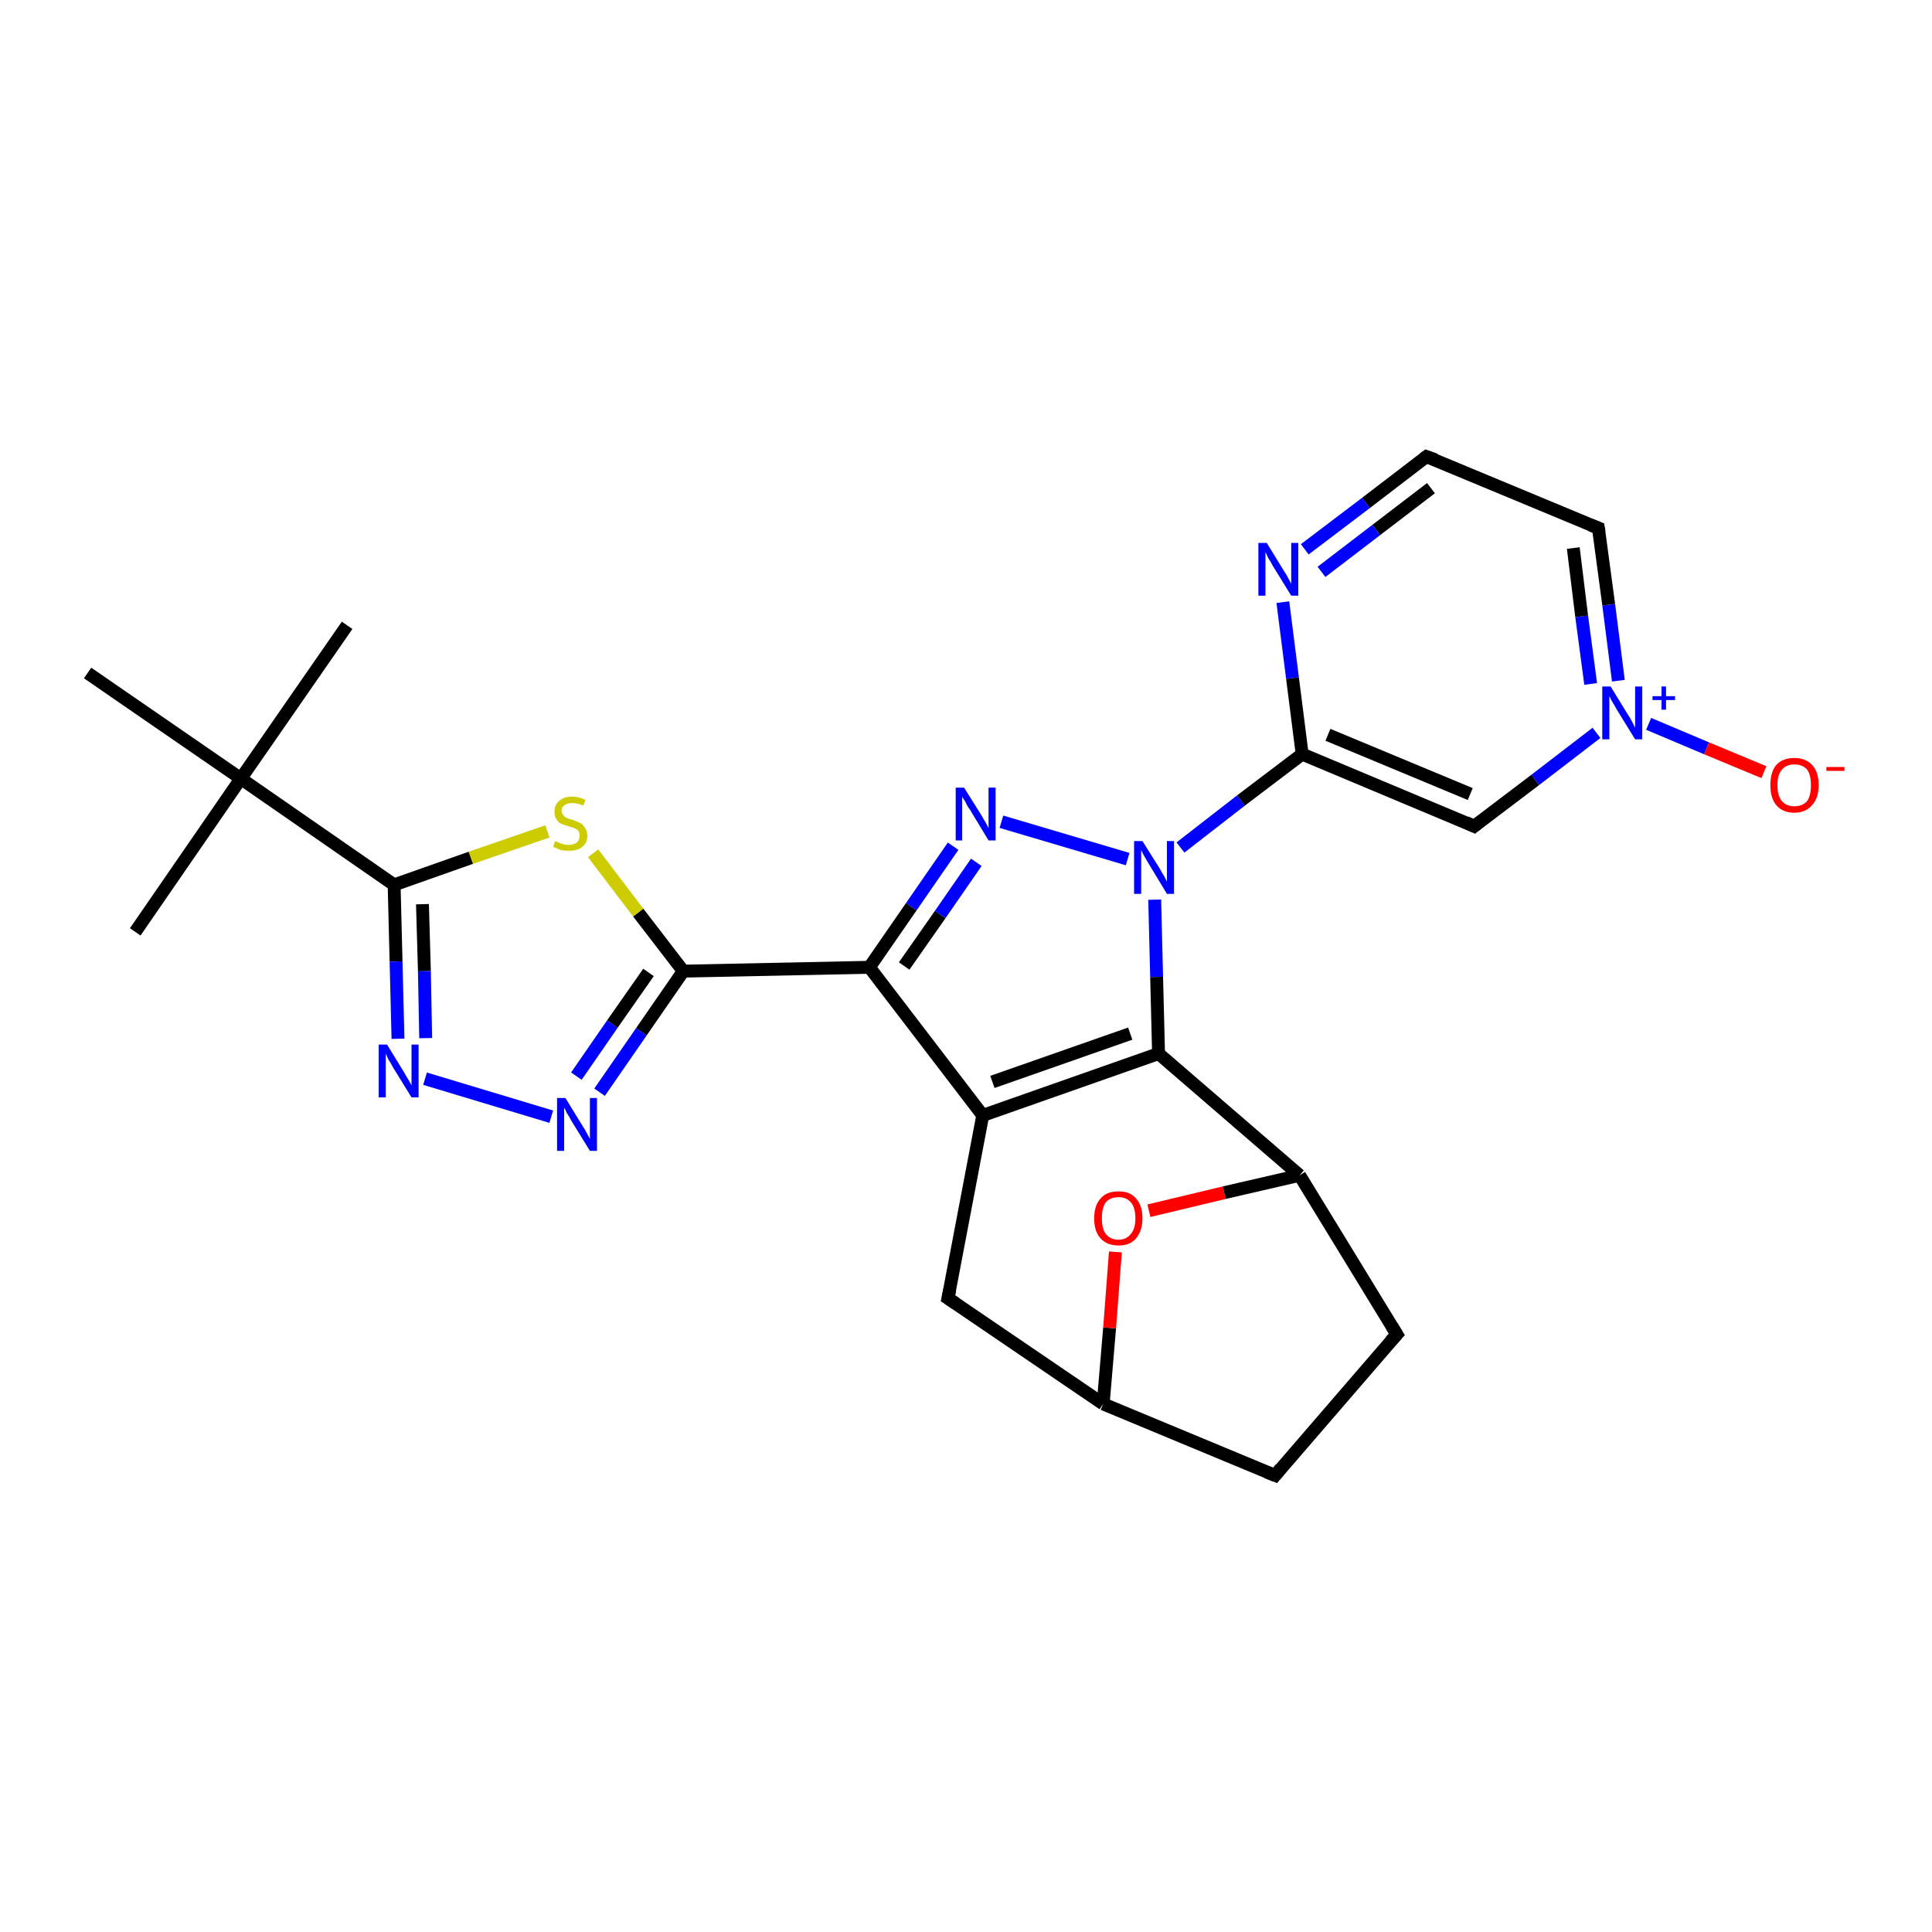 <?xml version='1.0' encoding='iso-8859-1'?>
<svg version='1.1' baseProfile='full'
              xmlns='http://www.w3.org/2000/svg'
                      xmlns:rdkit='http://www.rdkit.org/xml'
                      xmlns:xlink='http://www.w3.org/1999/xlink'
                  xml:space='preserve'
width='300px' height='300px' viewBox='0 0 300 300'>
<!-- END OF HEADER -->
<rect style='opacity:1.0;fill:#FFFFFF;stroke:none' width='300.0' height='300.0' x='0.0' y='0.0'> </rect>
<path class='bond-0 atom-0 atom-1' d='M 53.9,97.1 L 37.4,120.9' style='fill:none;fill-rule:evenodd;stroke:#000000;stroke-width:2.0px;stroke-linecap:butt;stroke-linejoin:miter;stroke-opacity:1' />
<path class='bond-1 atom-1 atom-2' d='M 37.4,120.9 L 21.0,144.7' style='fill:none;fill-rule:evenodd;stroke:#000000;stroke-width:2.0px;stroke-linecap:butt;stroke-linejoin:miter;stroke-opacity:1' />
<path class='bond-2 atom-1 atom-3' d='M 37.4,120.9 L 13.6,104.5' style='fill:none;fill-rule:evenodd;stroke:#000000;stroke-width:2.0px;stroke-linecap:butt;stroke-linejoin:miter;stroke-opacity:1' />
<path class='bond-3 atom-1 atom-4' d='M 37.4,120.9 L 61.2,137.4' style='fill:none;fill-rule:evenodd;stroke:#000000;stroke-width:2.0px;stroke-linecap:butt;stroke-linejoin:miter;stroke-opacity:1' />
<path class='bond-4 atom-4 atom-5' d='M 61.2,137.4 L 61.5,149.3' style='fill:none;fill-rule:evenodd;stroke:#000000;stroke-width:2.0px;stroke-linecap:butt;stroke-linejoin:miter;stroke-opacity:1' />
<path class='bond-4 atom-4 atom-5' d='M 61.5,149.3 L 61.8,161.3' style='fill:none;fill-rule:evenodd;stroke:#0000FF;stroke-width:2.0px;stroke-linecap:butt;stroke-linejoin:miter;stroke-opacity:1' />
<path class='bond-4 atom-4 atom-5' d='M 65.6,140.4 L 65.9,150.8' style='fill:none;fill-rule:evenodd;stroke:#000000;stroke-width:2.0px;stroke-linecap:butt;stroke-linejoin:miter;stroke-opacity:1' />
<path class='bond-4 atom-4 atom-5' d='M 65.9,150.8 L 66.1,161.2' style='fill:none;fill-rule:evenodd;stroke:#0000FF;stroke-width:2.0px;stroke-linecap:butt;stroke-linejoin:miter;stroke-opacity:1' />
<path class='bond-5 atom-5 atom-6' d='M 66.0,167.5 L 85.6,173.4' style='fill:none;fill-rule:evenodd;stroke:#0000FF;stroke-width:2.0px;stroke-linecap:butt;stroke-linejoin:miter;stroke-opacity:1' />
<path class='bond-6 atom-6 atom-7' d='M 93.1,169.6 L 99.6,160.2' style='fill:none;fill-rule:evenodd;stroke:#0000FF;stroke-width:2.0px;stroke-linecap:butt;stroke-linejoin:miter;stroke-opacity:1' />
<path class='bond-6 atom-6 atom-7' d='M 99.6,160.2 L 106.1,150.8' style='fill:none;fill-rule:evenodd;stroke:#000000;stroke-width:2.0px;stroke-linecap:butt;stroke-linejoin:miter;stroke-opacity:1' />
<path class='bond-6 atom-6 atom-7' d='M 89.5,167.1 L 95.1,159.0' style='fill:none;fill-rule:evenodd;stroke:#0000FF;stroke-width:2.0px;stroke-linecap:butt;stroke-linejoin:miter;stroke-opacity:1' />
<path class='bond-6 atom-6 atom-7' d='M 95.1,159.0 L 100.7,151.0' style='fill:none;fill-rule:evenodd;stroke:#000000;stroke-width:2.0px;stroke-linecap:butt;stroke-linejoin:miter;stroke-opacity:1' />
<path class='bond-7 atom-7 atom-8' d='M 106.1,150.8 L 99.1,141.7' style='fill:none;fill-rule:evenodd;stroke:#000000;stroke-width:2.0px;stroke-linecap:butt;stroke-linejoin:miter;stroke-opacity:1' />
<path class='bond-7 atom-7 atom-8' d='M 99.1,141.7 L 92.1,132.5' style='fill:none;fill-rule:evenodd;stroke:#CCCC00;stroke-width:2.0px;stroke-linecap:butt;stroke-linejoin:miter;stroke-opacity:1' />
<path class='bond-8 atom-7 atom-9' d='M 106.1,150.8 L 135.0,150.2' style='fill:none;fill-rule:evenodd;stroke:#000000;stroke-width:2.0px;stroke-linecap:butt;stroke-linejoin:miter;stroke-opacity:1' />
<path class='bond-9 atom-9 atom-10' d='M 135.0,150.2 L 141.5,140.8' style='fill:none;fill-rule:evenodd;stroke:#000000;stroke-width:2.0px;stroke-linecap:butt;stroke-linejoin:miter;stroke-opacity:1' />
<path class='bond-9 atom-9 atom-10' d='M 141.5,140.8 L 148.0,131.4' style='fill:none;fill-rule:evenodd;stroke:#0000FF;stroke-width:2.0px;stroke-linecap:butt;stroke-linejoin:miter;stroke-opacity:1' />
<path class='bond-9 atom-9 atom-10' d='M 140.4,150.0 L 146.0,142.0' style='fill:none;fill-rule:evenodd;stroke:#000000;stroke-width:2.0px;stroke-linecap:butt;stroke-linejoin:miter;stroke-opacity:1' />
<path class='bond-9 atom-9 atom-10' d='M 146.0,142.0 L 151.6,133.9' style='fill:none;fill-rule:evenodd;stroke:#0000FF;stroke-width:2.0px;stroke-linecap:butt;stroke-linejoin:miter;stroke-opacity:1' />
<path class='bond-10 atom-10 atom-11' d='M 155.5,127.6 L 175.1,133.4' style='fill:none;fill-rule:evenodd;stroke:#0000FF;stroke-width:2.0px;stroke-linecap:butt;stroke-linejoin:miter;stroke-opacity:1' />
<path class='bond-11 atom-11 atom-12' d='M 179.3,139.7 L 179.6,151.7' style='fill:none;fill-rule:evenodd;stroke:#0000FF;stroke-width:2.0px;stroke-linecap:butt;stroke-linejoin:miter;stroke-opacity:1' />
<path class='bond-11 atom-11 atom-12' d='M 179.6,151.7 L 179.9,163.6' style='fill:none;fill-rule:evenodd;stroke:#000000;stroke-width:2.0px;stroke-linecap:butt;stroke-linejoin:miter;stroke-opacity:1' />
<path class='bond-12 atom-12 atom-13' d='M 179.9,163.6 L 201.8,182.5' style='fill:none;fill-rule:evenodd;stroke:#000000;stroke-width:2.0px;stroke-linecap:butt;stroke-linejoin:miter;stroke-opacity:1' />
<path class='bond-13 atom-13 atom-14' d='M 201.8,182.5 L 216.9,207.2' style='fill:none;fill-rule:evenodd;stroke:#000000;stroke-width:2.0px;stroke-linecap:butt;stroke-linejoin:miter;stroke-opacity:1' />
<path class='bond-14 atom-14 atom-15' d='M 216.9,207.2 L 198.0,229.1' style='fill:none;fill-rule:evenodd;stroke:#000000;stroke-width:2.0px;stroke-linecap:butt;stroke-linejoin:miter;stroke-opacity:1' />
<path class='bond-15 atom-15 atom-16' d='M 198.0,229.1 L 171.3,218.0' style='fill:none;fill-rule:evenodd;stroke:#000000;stroke-width:2.0px;stroke-linecap:butt;stroke-linejoin:miter;stroke-opacity:1' />
<path class='bond-16 atom-16 atom-17' d='M 171.3,218.0 L 147.2,201.6' style='fill:none;fill-rule:evenodd;stroke:#000000;stroke-width:2.0px;stroke-linecap:butt;stroke-linejoin:miter;stroke-opacity:1' />
<path class='bond-17 atom-17 atom-18' d='M 147.2,201.6 L 152.6,173.2' style='fill:none;fill-rule:evenodd;stroke:#000000;stroke-width:2.0px;stroke-linecap:butt;stroke-linejoin:miter;stroke-opacity:1' />
<path class='bond-18 atom-16 atom-19' d='M 171.3,218.0 L 172.3,206.2' style='fill:none;fill-rule:evenodd;stroke:#000000;stroke-width:2.0px;stroke-linecap:butt;stroke-linejoin:miter;stroke-opacity:1' />
<path class='bond-18 atom-16 atom-19' d='M 172.3,206.2 L 173.2,194.4' style='fill:none;fill-rule:evenodd;stroke:#FF0000;stroke-width:2.0px;stroke-linecap:butt;stroke-linejoin:miter;stroke-opacity:1' />
<path class='bond-19 atom-11 atom-20' d='M 183.3,131.6 L 192.7,124.3' style='fill:none;fill-rule:evenodd;stroke:#0000FF;stroke-width:2.0px;stroke-linecap:butt;stroke-linejoin:miter;stroke-opacity:1' />
<path class='bond-19 atom-11 atom-20' d='M 192.7,124.3 L 202.2,117.1' style='fill:none;fill-rule:evenodd;stroke:#000000;stroke-width:2.0px;stroke-linecap:butt;stroke-linejoin:miter;stroke-opacity:1' />
<path class='bond-20 atom-20 atom-21' d='M 202.2,117.1 L 228.9,128.3' style='fill:none;fill-rule:evenodd;stroke:#000000;stroke-width:2.0px;stroke-linecap:butt;stroke-linejoin:miter;stroke-opacity:1' />
<path class='bond-20 atom-20 atom-21' d='M 206.2,114.1 L 228.3,123.3' style='fill:none;fill-rule:evenodd;stroke:#000000;stroke-width:2.0px;stroke-linecap:butt;stroke-linejoin:miter;stroke-opacity:1' />
<path class='bond-21 atom-21 atom-22' d='M 228.9,128.3 L 238.4,121.1' style='fill:none;fill-rule:evenodd;stroke:#000000;stroke-width:2.0px;stroke-linecap:butt;stroke-linejoin:miter;stroke-opacity:1' />
<path class='bond-21 atom-21 atom-22' d='M 238.4,121.1 L 247.9,113.8' style='fill:none;fill-rule:evenodd;stroke:#0000FF;stroke-width:2.0px;stroke-linecap:butt;stroke-linejoin:miter;stroke-opacity:1' />
<path class='bond-22 atom-22 atom-23' d='M 256.0,112.4 L 265.0,116.2' style='fill:none;fill-rule:evenodd;stroke:#0000FF;stroke-width:2.0px;stroke-linecap:butt;stroke-linejoin:miter;stroke-opacity:1' />
<path class='bond-22 atom-22 atom-23' d='M 265.0,116.2 L 273.9,119.9' style='fill:none;fill-rule:evenodd;stroke:#FF0000;stroke-width:2.0px;stroke-linecap:butt;stroke-linejoin:miter;stroke-opacity:1' />
<path class='bond-23 atom-22 atom-24' d='M 251.3,105.7 L 249.8,93.9' style='fill:none;fill-rule:evenodd;stroke:#0000FF;stroke-width:2.0px;stroke-linecap:butt;stroke-linejoin:miter;stroke-opacity:1' />
<path class='bond-23 atom-22 atom-24' d='M 249.8,93.9 L 248.2,82.0' style='fill:none;fill-rule:evenodd;stroke:#000000;stroke-width:2.0px;stroke-linecap:butt;stroke-linejoin:miter;stroke-opacity:1' />
<path class='bond-23 atom-22 atom-24' d='M 247.0,106.2 L 245.6,95.7' style='fill:none;fill-rule:evenodd;stroke:#0000FF;stroke-width:2.0px;stroke-linecap:butt;stroke-linejoin:miter;stroke-opacity:1' />
<path class='bond-23 atom-22 atom-24' d='M 245.6,95.7 L 244.3,85.1' style='fill:none;fill-rule:evenodd;stroke:#000000;stroke-width:2.0px;stroke-linecap:butt;stroke-linejoin:miter;stroke-opacity:1' />
<path class='bond-24 atom-24 atom-25' d='M 248.2,82.0 L 221.5,70.9' style='fill:none;fill-rule:evenodd;stroke:#000000;stroke-width:2.0px;stroke-linecap:butt;stroke-linejoin:miter;stroke-opacity:1' />
<path class='bond-25 atom-25 atom-26' d='M 221.5,70.9 L 212.1,78.1' style='fill:none;fill-rule:evenodd;stroke:#000000;stroke-width:2.0px;stroke-linecap:butt;stroke-linejoin:miter;stroke-opacity:1' />
<path class='bond-25 atom-25 atom-26' d='M 212.1,78.1 L 202.6,85.3' style='fill:none;fill-rule:evenodd;stroke:#0000FF;stroke-width:2.0px;stroke-linecap:butt;stroke-linejoin:miter;stroke-opacity:1' />
<path class='bond-25 atom-25 atom-26' d='M 222.2,75.8 L 213.7,82.3' style='fill:none;fill-rule:evenodd;stroke:#000000;stroke-width:2.0px;stroke-linecap:butt;stroke-linejoin:miter;stroke-opacity:1' />
<path class='bond-25 atom-25 atom-26' d='M 213.7,82.3 L 205.2,88.8' style='fill:none;fill-rule:evenodd;stroke:#0000FF;stroke-width:2.0px;stroke-linecap:butt;stroke-linejoin:miter;stroke-opacity:1' />
<path class='bond-26 atom-8 atom-4' d='M 85.0,129.1 L 73.1,133.2' style='fill:none;fill-rule:evenodd;stroke:#CCCC00;stroke-width:2.0px;stroke-linecap:butt;stroke-linejoin:miter;stroke-opacity:1' />
<path class='bond-26 atom-8 atom-4' d='M 73.1,133.2 L 61.2,137.4' style='fill:none;fill-rule:evenodd;stroke:#000000;stroke-width:2.0px;stroke-linecap:butt;stroke-linejoin:miter;stroke-opacity:1' />
<path class='bond-27 atom-18 atom-9' d='M 152.6,173.2 L 135.0,150.2' style='fill:none;fill-rule:evenodd;stroke:#000000;stroke-width:2.0px;stroke-linecap:butt;stroke-linejoin:miter;stroke-opacity:1' />
<path class='bond-28 atom-26 atom-20' d='M 199.2,93.5 L 200.7,105.3' style='fill:none;fill-rule:evenodd;stroke:#0000FF;stroke-width:2.0px;stroke-linecap:butt;stroke-linejoin:miter;stroke-opacity:1' />
<path class='bond-28 atom-26 atom-20' d='M 200.7,105.3 L 202.2,117.1' style='fill:none;fill-rule:evenodd;stroke:#000000;stroke-width:2.0px;stroke-linecap:butt;stroke-linejoin:miter;stroke-opacity:1' />
<path class='bond-29 atom-18 atom-12' d='M 152.6,173.2 L 179.9,163.6' style='fill:none;fill-rule:evenodd;stroke:#000000;stroke-width:2.0px;stroke-linecap:butt;stroke-linejoin:miter;stroke-opacity:1' />
<path class='bond-29 atom-18 atom-12' d='M 154.1,168.0 L 175.5,160.5' style='fill:none;fill-rule:evenodd;stroke:#000000;stroke-width:2.0px;stroke-linecap:butt;stroke-linejoin:miter;stroke-opacity:1' />
<path class='bond-30 atom-19 atom-13' d='M 178.4,188.0 L 190.1,185.2' style='fill:none;fill-rule:evenodd;stroke:#FF0000;stroke-width:2.0px;stroke-linecap:butt;stroke-linejoin:miter;stroke-opacity:1' />
<path class='bond-30 atom-19 atom-13' d='M 190.1,185.2 L 201.8,182.5' style='fill:none;fill-rule:evenodd;stroke:#000000;stroke-width:2.0px;stroke-linecap:butt;stroke-linejoin:miter;stroke-opacity:1' />
<path d='M 216.1,205.9 L 216.9,207.2 L 215.9,208.3' style='fill:none;stroke:#000000;stroke-width:2.0px;stroke-linecap:butt;stroke-linejoin:miter;stroke-opacity:1;' />
<path d='M 198.9,228.0 L 198.0,229.1 L 196.7,228.6' style='fill:none;stroke:#000000;stroke-width:2.0px;stroke-linecap:butt;stroke-linejoin:miter;stroke-opacity:1;' />
<path d='M 148.4,202.4 L 147.2,201.6 L 147.5,200.2' style='fill:none;stroke:#000000;stroke-width:2.0px;stroke-linecap:butt;stroke-linejoin:miter;stroke-opacity:1;' />
<path d='M 227.6,127.7 L 228.9,128.3 L 229.4,127.9' style='fill:none;stroke:#000000;stroke-width:2.0px;stroke-linecap:butt;stroke-linejoin:miter;stroke-opacity:1;' />
<path d='M 248.3,82.6 L 248.2,82.0 L 246.9,81.5' style='fill:none;stroke:#000000;stroke-width:2.0px;stroke-linecap:butt;stroke-linejoin:miter;stroke-opacity:1;' />
<path d='M 222.9,71.4 L 221.5,70.9 L 221.1,71.2' style='fill:none;stroke:#000000;stroke-width:2.0px;stroke-linecap:butt;stroke-linejoin:miter;stroke-opacity:1;' />
<path class='atom-5' d='M 60.1 162.2
L 62.8 166.6
Q 63.0 167.0, 63.5 167.8
Q 63.9 168.5, 63.9 168.6
L 63.9 162.2
L 65.0 162.2
L 65.0 170.4
L 63.9 170.4
L 61.0 165.7
Q 60.7 165.1, 60.3 164.5
Q 60.0 163.8, 59.9 163.6
L 59.9 170.4
L 58.8 170.4
L 58.8 162.2
L 60.1 162.2
' fill='#0000FF'/>
<path class='atom-6' d='M 87.8 170.5
L 90.5 174.9
Q 90.8 175.3, 91.2 176.1
Q 91.6 176.8, 91.6 176.9
L 91.6 170.5
L 92.7 170.5
L 92.7 178.7
L 91.6 178.7
L 88.7 174.0
Q 88.4 173.4, 88.0 172.8
Q 87.7 172.1, 87.6 172.0
L 87.6 178.7
L 86.5 178.7
L 86.5 170.5
L 87.8 170.5
' fill='#0000FF'/>
<path class='atom-8' d='M 86.2 130.6
Q 86.3 130.7, 86.7 130.8
Q 87.1 131.0, 87.5 131.1
Q 87.9 131.2, 88.3 131.2
Q 89.1 131.2, 89.6 130.8
Q 90.0 130.4, 90.0 129.8
Q 90.0 129.3, 89.8 129.0
Q 89.6 128.8, 89.2 128.6
Q 88.9 128.5, 88.3 128.3
Q 87.6 128.1, 87.1 127.9
Q 86.7 127.7, 86.4 127.2
Q 86.1 126.8, 86.1 126.0
Q 86.1 125.0, 86.8 124.4
Q 87.5 123.7, 88.9 123.7
Q 89.8 123.7, 90.9 124.2
L 90.6 125.1
Q 89.7 124.7, 88.9 124.7
Q 88.1 124.7, 87.7 125.0
Q 87.2 125.3, 87.2 125.9
Q 87.2 126.3, 87.5 126.6
Q 87.7 126.9, 88.0 127.0
Q 88.4 127.2, 88.9 127.3
Q 89.7 127.6, 90.1 127.8
Q 90.5 128.0, 90.8 128.5
Q 91.2 129.0, 91.2 129.8
Q 91.2 130.9, 90.4 131.5
Q 89.7 132.1, 88.4 132.1
Q 87.7 132.1, 87.1 132.0
Q 86.6 131.8, 85.9 131.5
L 86.2 130.6
' fill='#CCCC00'/>
<path class='atom-10' d='M 149.7 122.3
L 152.4 126.6
Q 152.6 127.0, 153.1 127.8
Q 153.5 128.6, 153.5 128.6
L 153.5 122.3
L 154.6 122.3
L 154.6 130.5
L 153.5 130.5
L 150.6 125.7
Q 150.2 125.2, 149.9 124.5
Q 149.5 123.9, 149.4 123.7
L 149.4 130.5
L 148.4 130.5
L 148.4 122.3
L 149.7 122.3
' fill='#0000FF'/>
<path class='atom-11' d='M 177.4 130.6
L 180.1 134.9
Q 180.3 135.3, 180.8 136.1
Q 181.2 136.9, 181.2 136.9
L 181.2 130.6
L 182.3 130.6
L 182.3 138.8
L 181.2 138.8
L 178.3 134.0
Q 178.0 133.5, 177.6 132.8
Q 177.3 132.2, 177.2 132.0
L 177.2 138.8
L 176.1 138.8
L 176.1 130.6
L 177.4 130.6
' fill='#0000FF'/>
<path class='atom-19' d='M 169.9 189.2
Q 169.9 187.2, 170.9 186.1
Q 171.8 185.0, 173.7 185.0
Q 175.5 185.0, 176.4 186.1
Q 177.4 187.2, 177.4 189.2
Q 177.4 191.1, 176.4 192.3
Q 175.5 193.4, 173.7 193.4
Q 171.9 193.4, 170.9 192.3
Q 169.9 191.2, 169.9 189.2
M 173.7 192.5
Q 174.9 192.5, 175.6 191.6
Q 176.3 190.8, 176.3 189.2
Q 176.3 187.5, 175.6 186.7
Q 174.9 185.9, 173.7 185.9
Q 172.4 185.9, 171.7 186.7
Q 171.1 187.5, 171.1 189.2
Q 171.1 190.8, 171.7 191.6
Q 172.4 192.5, 173.7 192.5
' fill='#FF0000'/>
<path class='atom-22' d='M 250.1 106.6
L 252.8 111.0
Q 253.1 111.4, 253.5 112.2
Q 253.9 113.0, 253.9 113.0
L 253.9 106.6
L 255.0 106.6
L 255.0 114.8
L 253.9 114.8
L 251.0 110.1
Q 250.7 109.5, 250.3 108.9
Q 250.0 108.3, 249.9 108.1
L 249.9 114.8
L 248.8 114.8
L 248.8 106.6
L 250.1 106.6
' fill='#0000FF'/>
<path class='atom-22' d='M 256.6 108.1
L 258.0 108.1
L 258.0 106.6
L 258.7 106.6
L 258.7 108.1
L 260.1 108.1
L 260.1 108.7
L 258.7 108.7
L 258.7 110.2
L 258.0 110.2
L 258.0 108.7
L 256.6 108.7
L 256.6 108.1
' fill='#0000FF'/>
<path class='atom-23' d='M 274.9 121.9
Q 274.9 119.9, 275.8 118.8
Q 276.8 117.7, 278.6 117.7
Q 280.4 117.7, 281.4 118.8
Q 282.4 119.9, 282.4 121.9
Q 282.4 123.9, 281.4 125.0
Q 280.4 126.2, 278.6 126.2
Q 276.8 126.2, 275.8 125.0
Q 274.9 123.9, 274.9 121.9
M 278.6 125.2
Q 279.9 125.2, 280.6 124.4
Q 281.2 123.6, 281.2 121.9
Q 281.2 120.3, 280.6 119.5
Q 279.9 118.7, 278.6 118.7
Q 277.4 118.7, 276.7 119.5
Q 276.0 120.3, 276.0 121.9
Q 276.0 123.6, 276.7 124.4
Q 277.4 125.2, 278.6 125.2
' fill='#FF0000'/>
<path class='atom-23' d='M 283.6 119.1
L 286.4 119.1
L 286.4 119.7
L 283.6 119.7
L 283.6 119.1
' fill='#FF0000'/>
<path class='atom-26' d='M 196.7 84.3
L 199.4 88.7
Q 199.7 89.1, 200.1 89.9
Q 200.5 90.6, 200.5 90.7
L 200.5 84.3
L 201.6 84.3
L 201.6 92.5
L 200.5 92.5
L 197.6 87.8
Q 197.3 87.2, 196.9 86.6
Q 196.6 85.9, 196.5 85.7
L 196.5 92.5
L 195.4 92.5
L 195.4 84.3
L 196.7 84.3
' fill='#0000FF'/>
</svg>
